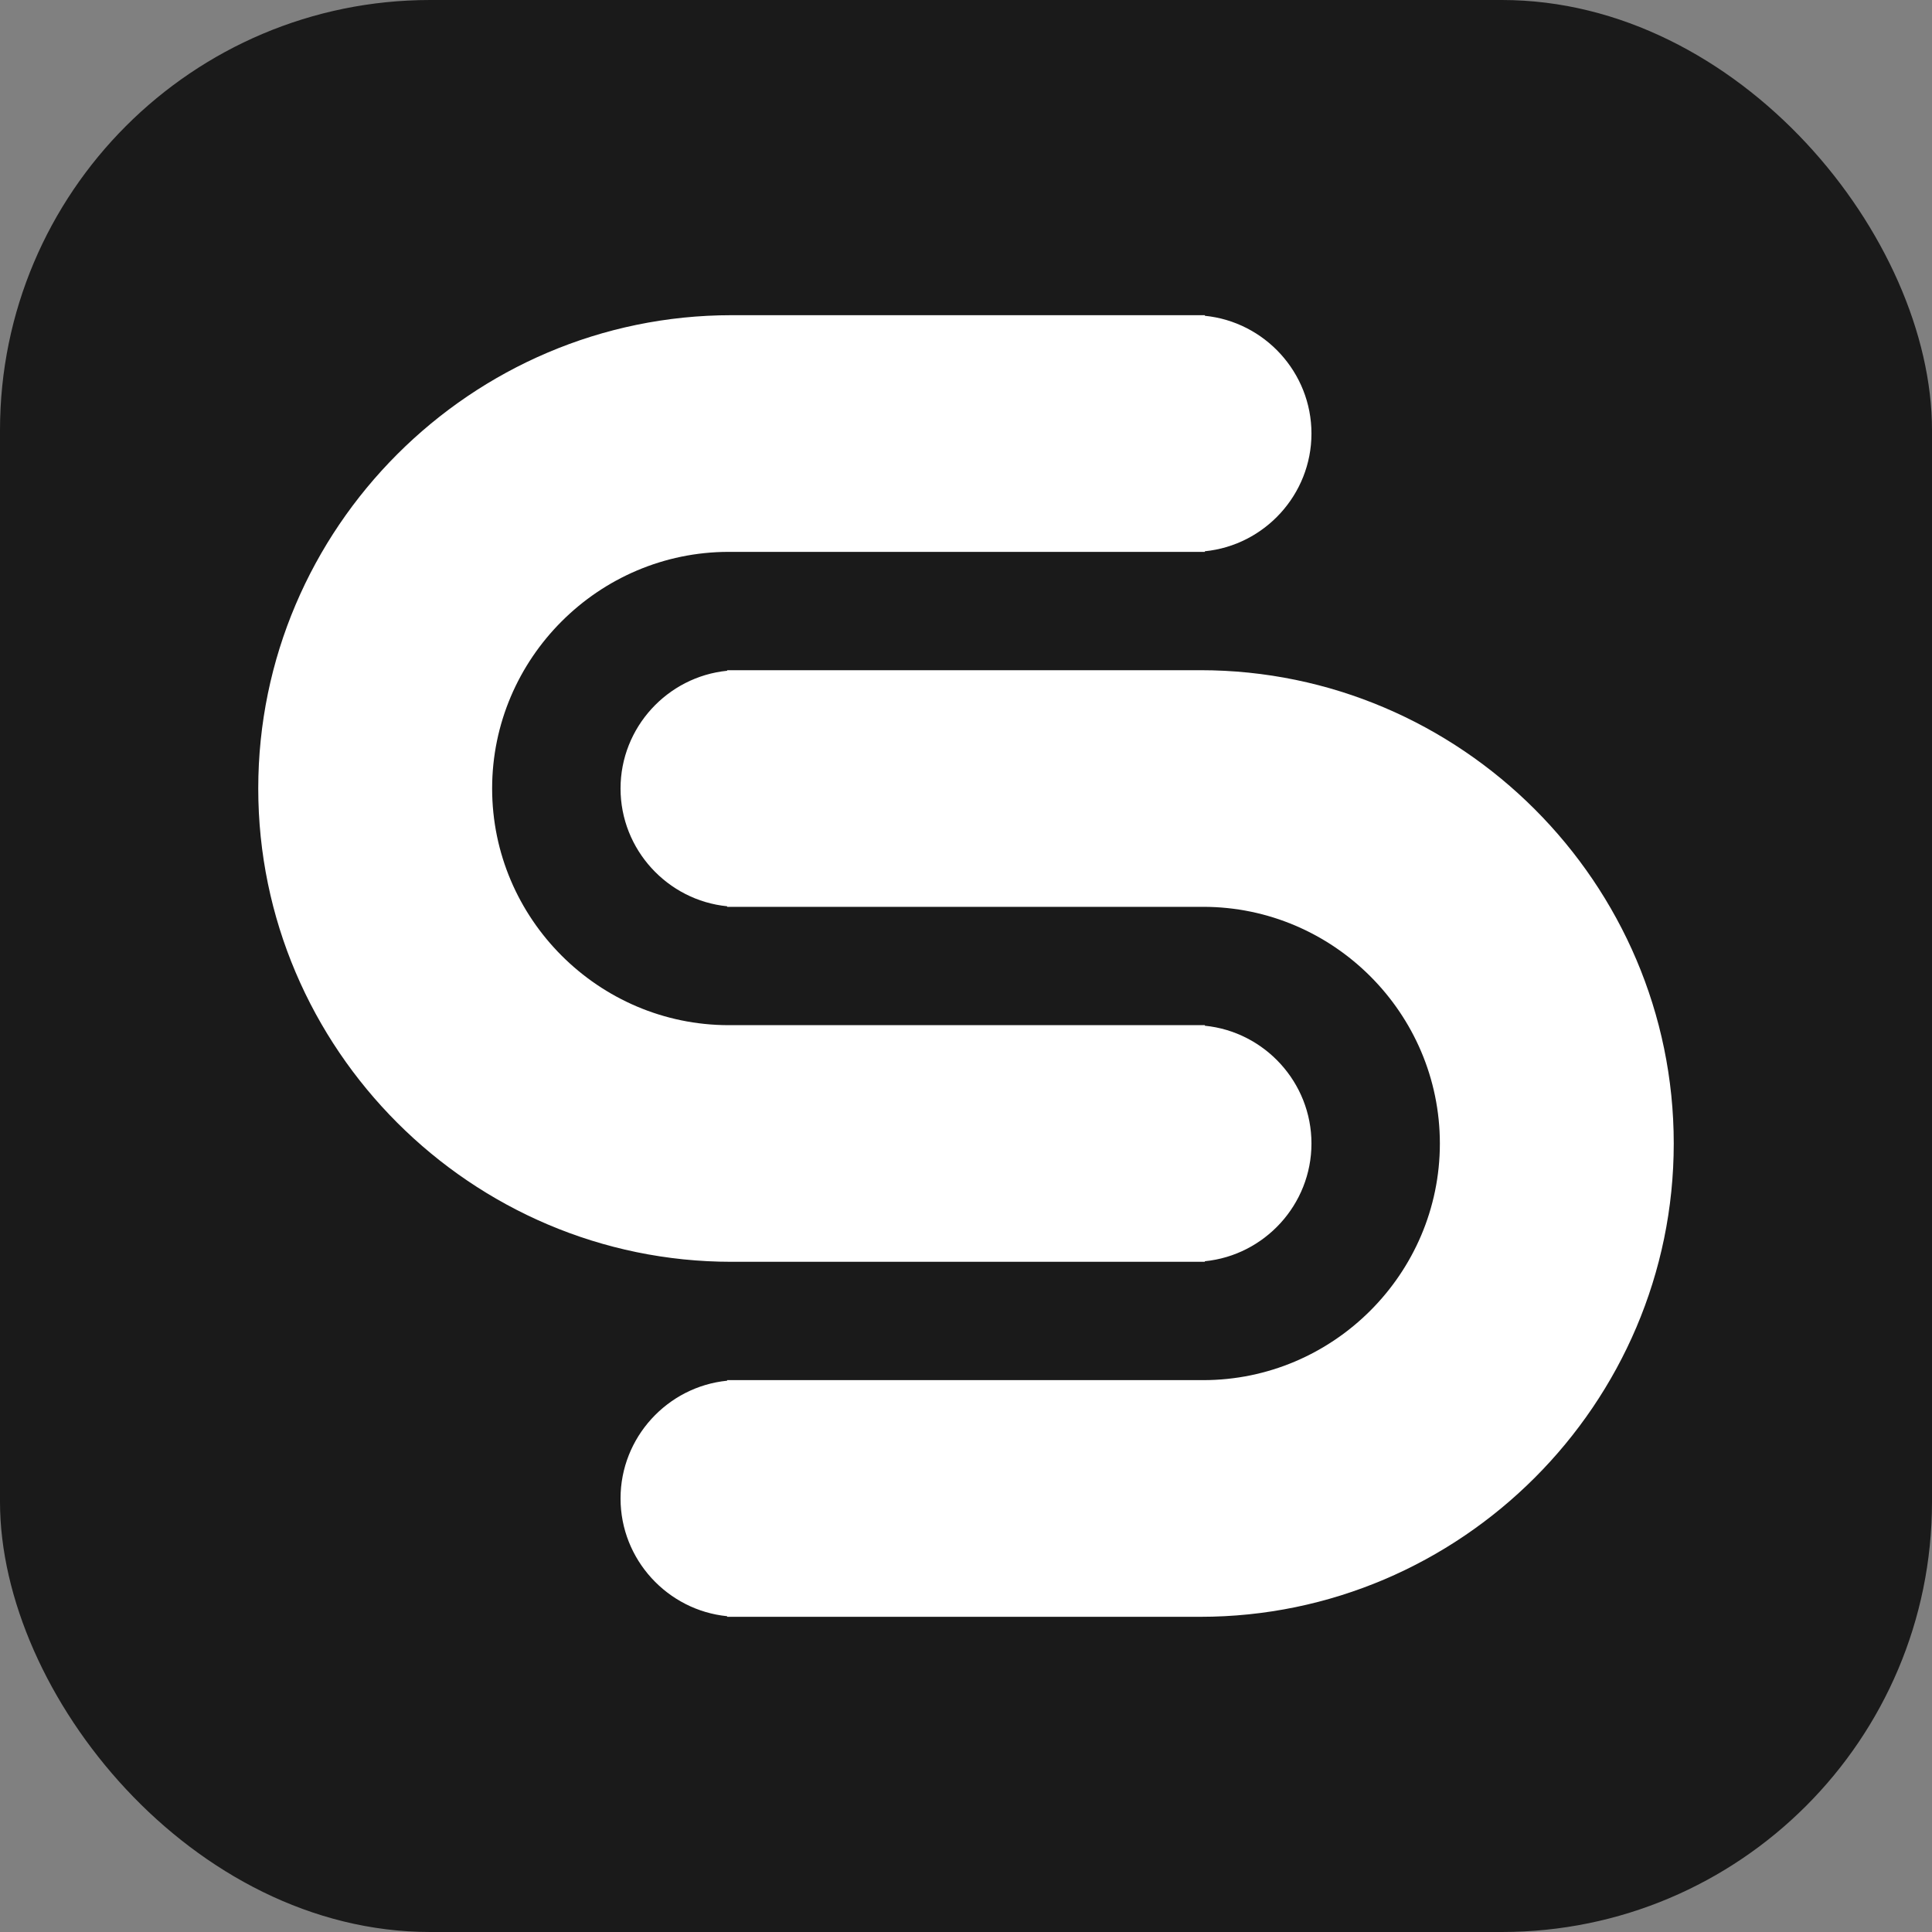 <?xml version="1.0" encoding="UTF-8"?>
<!DOCTYPE svg PUBLIC "-//W3C//DTD SVG 1.1//EN" "http://www.w3.org/Graphics/SVG/1.1/DTD/svg11.dtd">
<!-- Creator: CorelDRAW -->
<svg xmlns="http://www.w3.org/2000/svg" xml:space="preserve" width="512px" height="512px" version="1.1" style="shape-rendering:geometricPrecision; text-rendering:geometricPrecision; image-rendering:optimizeQuality; fill-rule:evenodd; clip-rule:evenodd"
viewBox="0 0 512000 512000"
 xmlns:xlink="http://www.w3.org/1999/xlink"
 xmlns:xodm="http://www.corel.com/coreldraw/odm/2003">
 <rect x="0" y="0" width="512000" height="512000" fill="#808080" stroke="none"/>
 <defs>
  <style type="text/css">
   <![CDATA[
    .fil0 {fill:#1A1A1A}
    .fil1 {fill:white}
   ]]>
  </style>
 </defs>
 <g id="Layer_x0020_1">
  <rect class="fil0" width="512000" height="512000" rx="114000" ry="114000"/>
  <g id="_2089101698800">
   <path class="fil1" d="M193870 83530l28250 0 94070 0 3110 0 0 160c15800,1570 28250,15000 28250,31200l0 0c0,16200 -12450,29630 -28250,31200l0 160 -3110 0 -94070 0 -28980 0c-34500,0 -62720,28220 -62720,62710 0,34500 28220,62720 62720,62720l28980 0 94070 0 3110 0 0 150c15800,1570 28250,15000 28250,31200l0 10c0,16190 -12450,29630 -28250,31200l0 150 -3110 0 -94070 0 -28250 0c-68990,0 -125430,-56440 -125430,-125430 0,-68990 56440,-125430 125430,-125430z"/>
   <path class="fil1" d="M318130 428470l-28250 0 -94080 0 -3100 0 0 -160c-15800,-1570 -28250,-15000 -28250,-31200l0 0c0,-16200 12450,-29640 28250,-31210l0 -150 3100 0 94080 0 28980 0c34500,0 62720,-28220 62720,-62710 0,-34500 -28220,-62720 -62720,-62720l-28980 0 -94080 0 -3100 0 0 -150c-15800,-1570 -28250,-15010 -28250,-31210l0 0c0,-16200 12450,-29630 28250,-31200l0 -150 3100 0 94080 0 28250 0c68990,0 125430,56440 125430,125430 0,68980 -56440,125430 -125430,125430z"/>
  </g>
 </g>
</svg>
